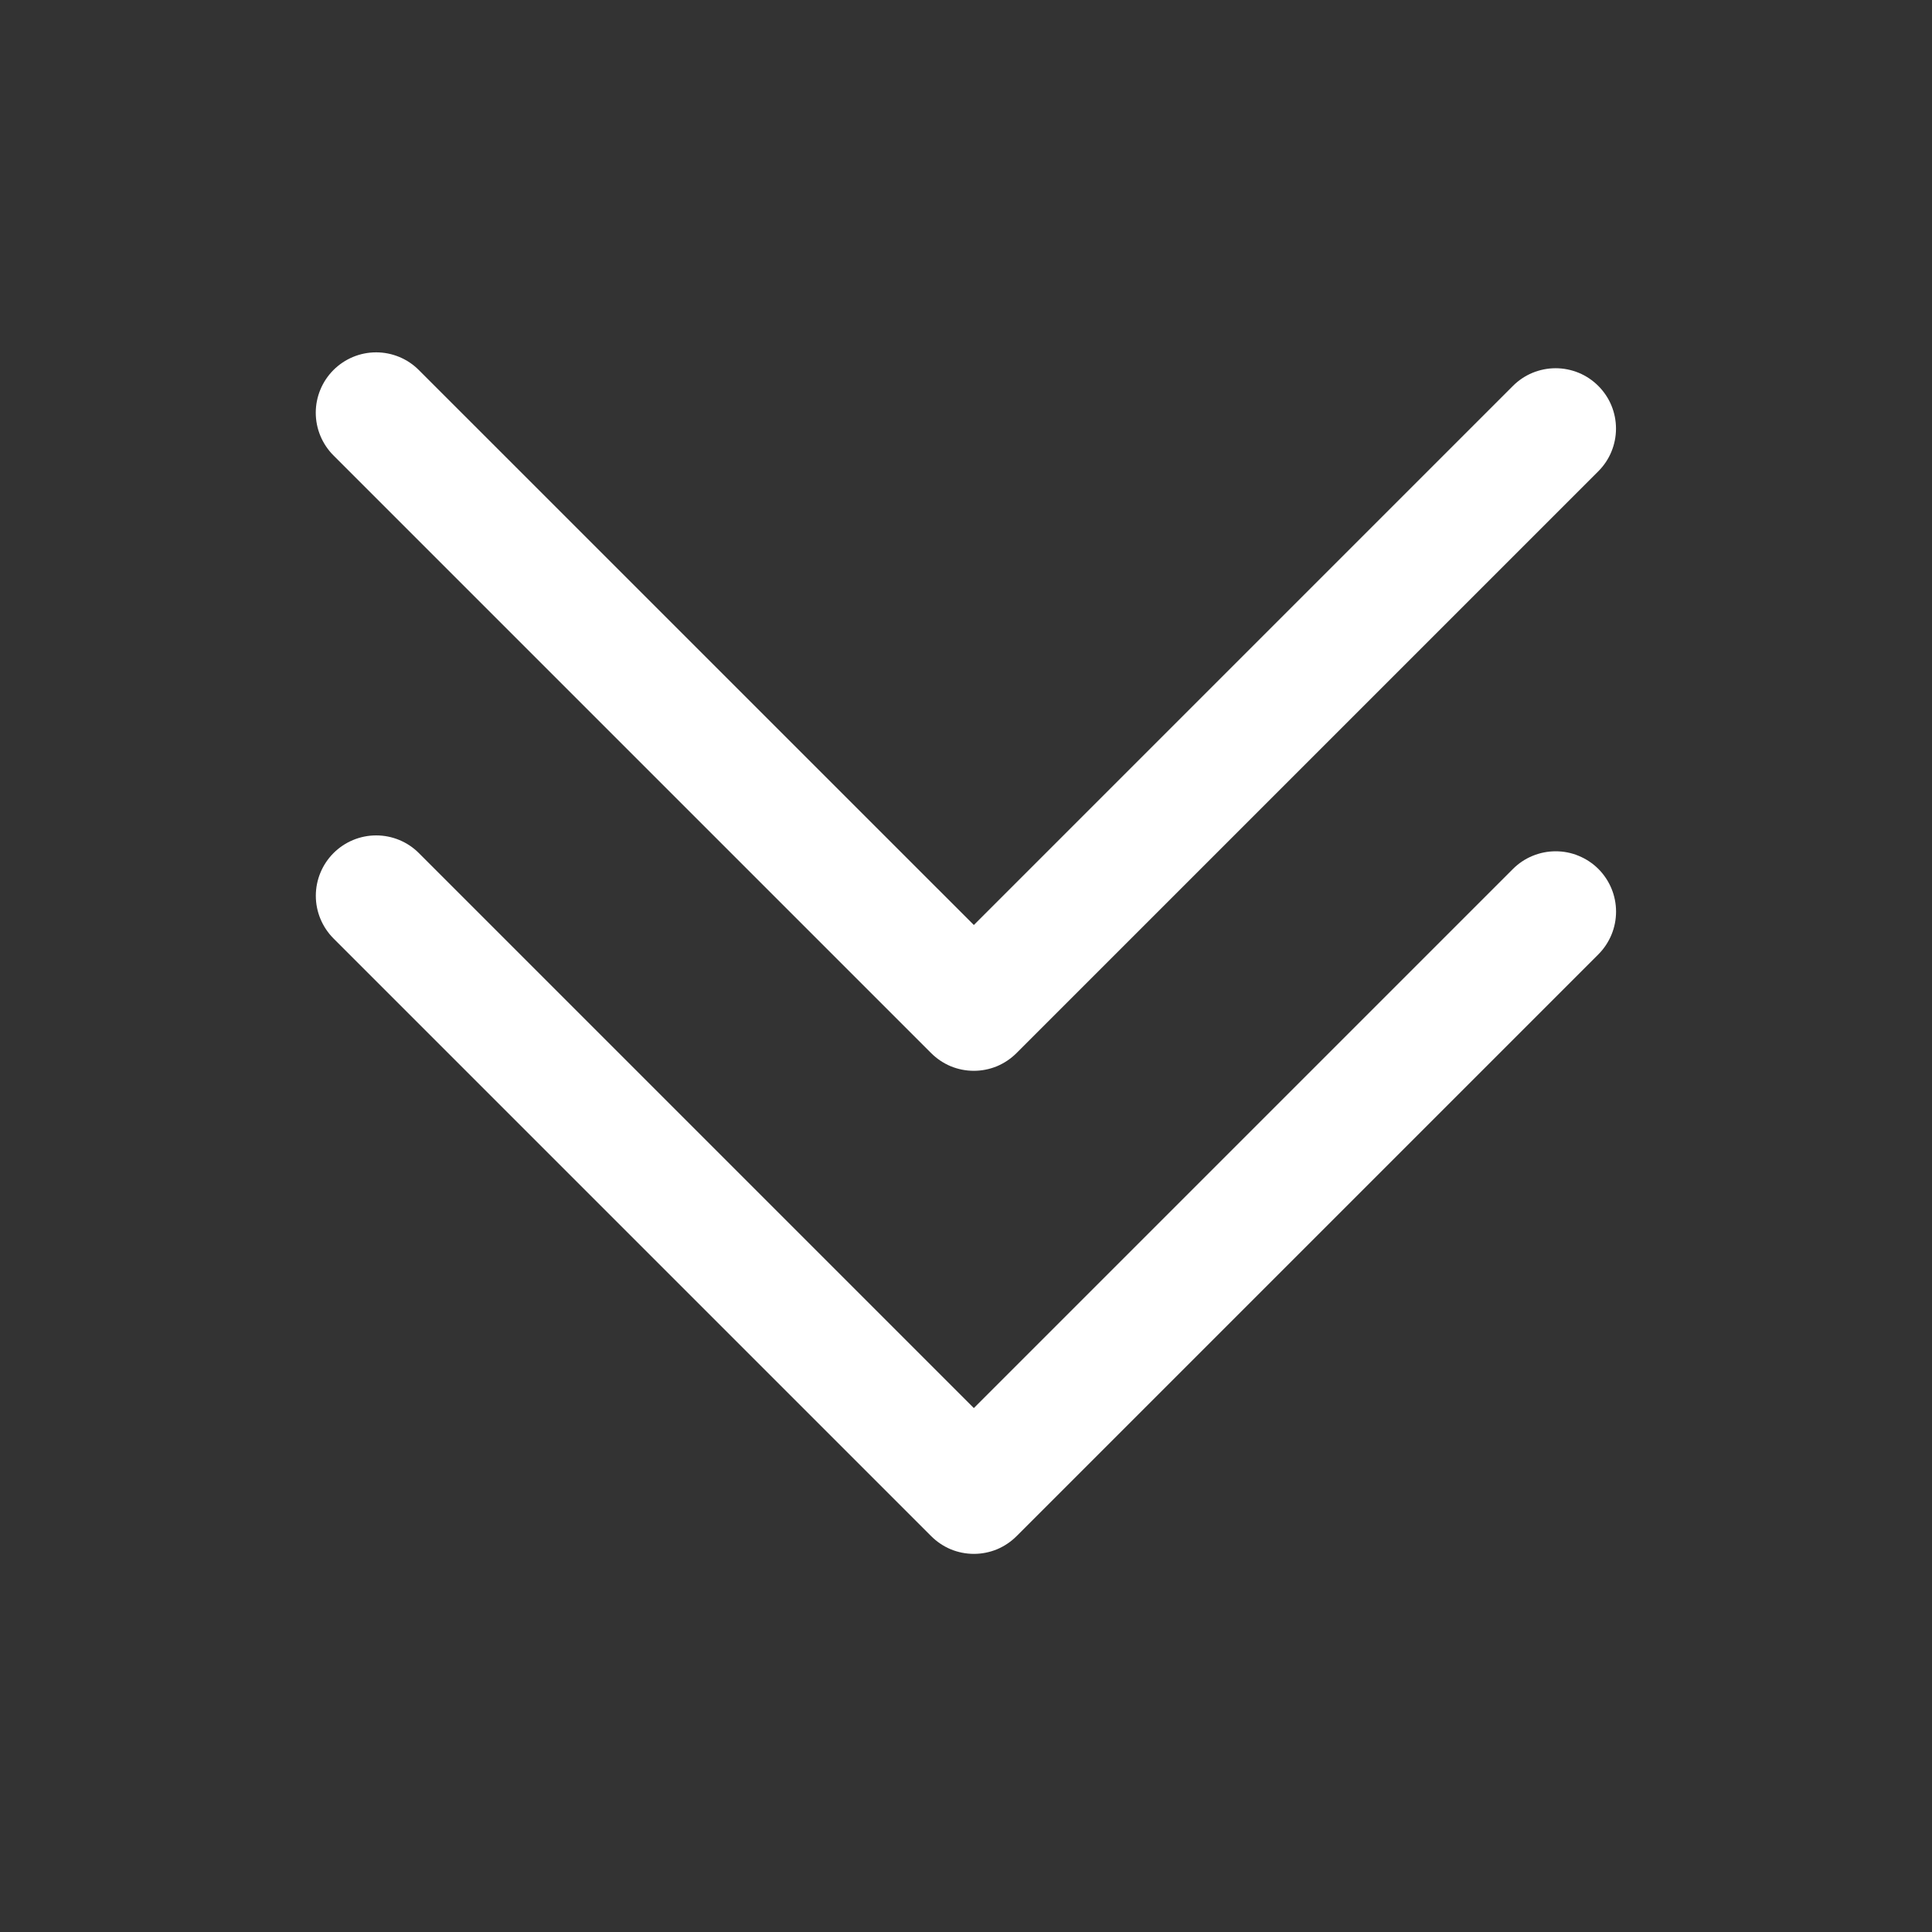 <svg width="32" height="32" viewBox="0 0 32 32" fill="none" xmlns="http://www.w3.org/2000/svg">
<rect x="0" y="0" width="32" height="32" fill="#333333" stroke="none"/>
<path d="M15.422 17.442C15.515 17.535 15.625 17.609 15.746 17.66C15.868 17.71 15.998 17.736 16.13 17.736C16.261 17.736 16.391 17.71 16.513 17.66C16.634 17.609 16.744 17.535 16.837 17.442L26.473 7.806C26.566 7.713 26.64 7.603 26.69 7.481C26.74 7.36 26.766 7.23 26.766 7.099C26.766 6.967 26.74 6.837 26.69 6.716C26.64 6.595 26.566 6.485 26.473 6.392C26.38 6.299 26.27 6.225 26.149 6.175C26.027 6.125 25.897 6.099 25.766 6.099C25.635 6.099 25.505 6.125 25.383 6.175C25.262 6.225 25.152 6.299 25.059 6.392L16.13 15.321L6.937 6.129C6.75 5.941 6.495 5.836 6.23 5.836C5.965 5.836 5.711 5.941 5.523 6.129C5.336 6.316 5.23 6.571 5.23 6.836C5.23 6.967 5.256 7.097 5.306 7.218C5.357 7.34 5.43 7.45 5.523 7.543L15.422 17.442Z" fill="white"/>
<path d="M25.059 14.393L16.13 23.322L6.938 14.13C6.751 13.942 6.496 13.837 6.231 13.837C5.966 13.837 5.712 13.942 5.524 14.13C5.337 14.317 5.231 14.572 5.231 14.837C5.231 15.102 5.337 15.356 5.524 15.544L15.423 25.443C15.516 25.536 15.626 25.61 15.747 25.661C15.869 25.711 15.999 25.737 16.131 25.737C16.262 25.737 16.392 25.711 16.514 25.661C16.635 25.61 16.745 25.536 16.838 25.443L26.474 15.807C26.567 15.714 26.64 15.604 26.691 15.482C26.741 15.361 26.767 15.231 26.767 15.099C26.767 14.968 26.741 14.838 26.691 14.717C26.64 14.595 26.567 14.485 26.474 14.392C26.381 14.299 26.27 14.226 26.149 14.176C26.028 14.125 25.898 14.1 25.766 14.1C25.635 14.1 25.505 14.126 25.384 14.176C25.262 14.226 25.152 14.3 25.059 14.393Z" fill="white"/>
</svg>
